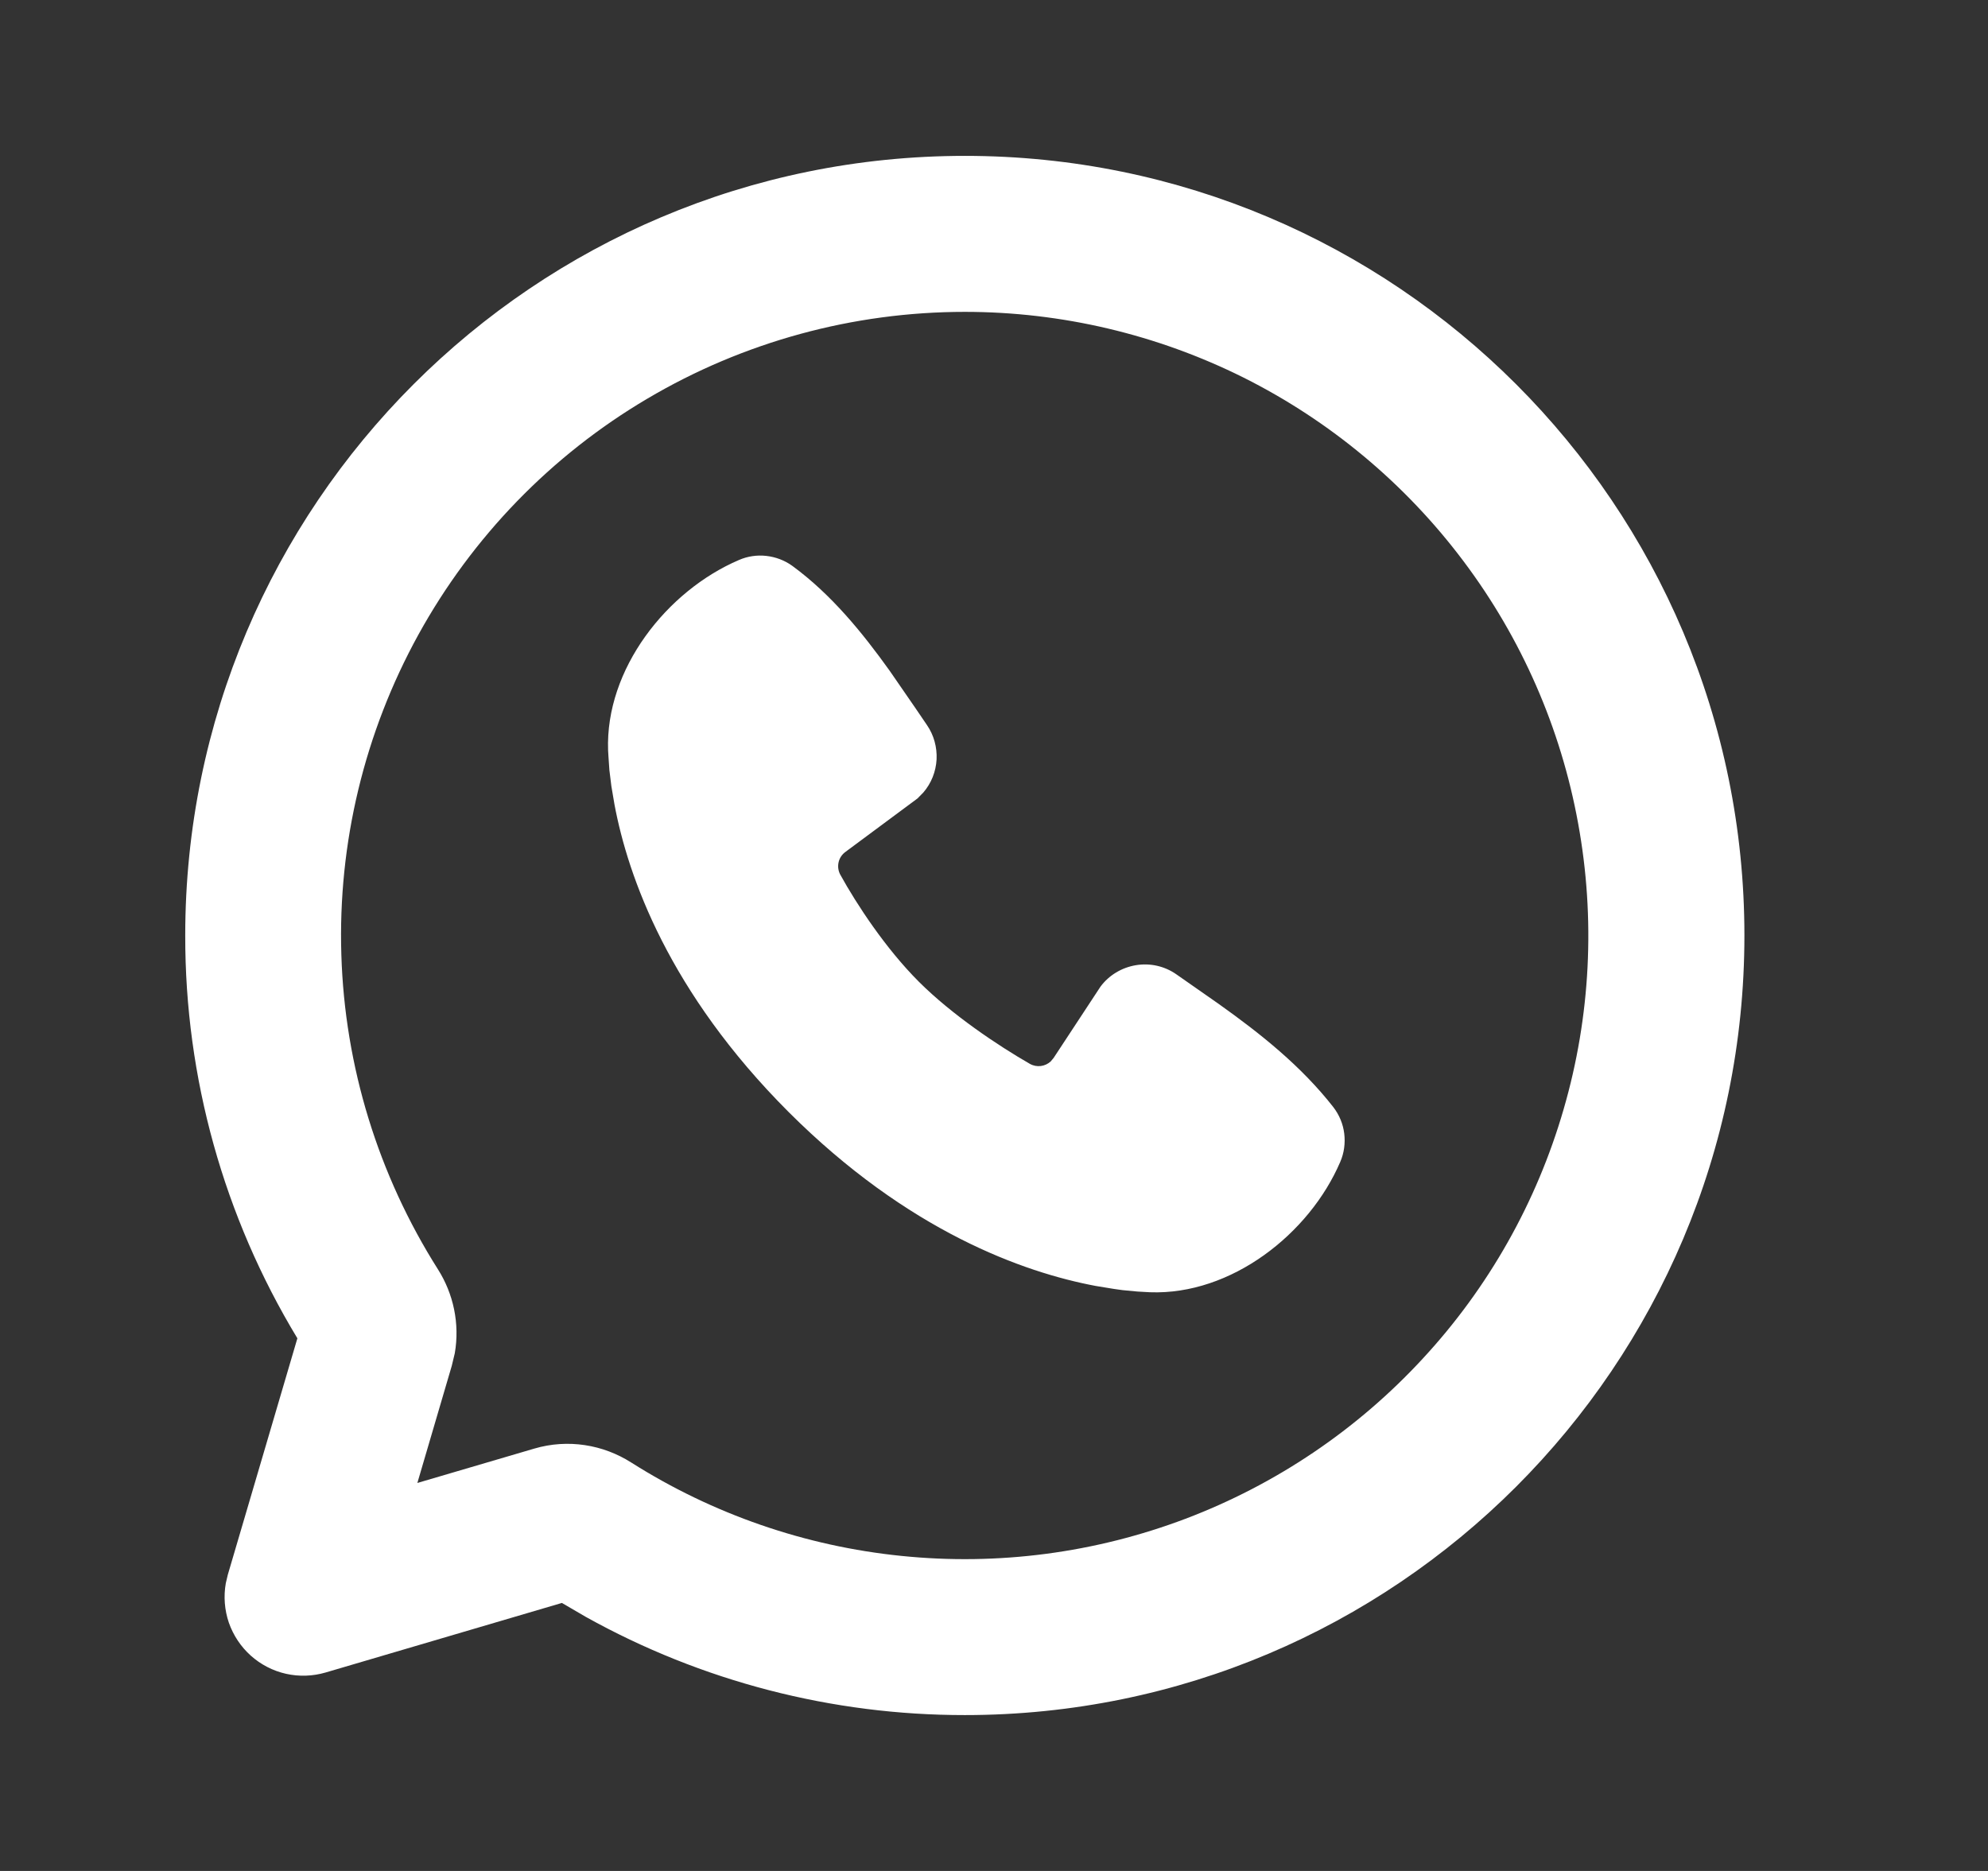 <svg width="17" height="16" viewBox="0 0 17 16" fill="none" xmlns="http://www.w3.org/2000/svg">
<rect x="0" y="0" width="17" height="16" fill="#333333" stroke="none"/>
<g id="mingcute:whatsapp-line" clip-path="url(#clip0_1726_2472)">
<g id="Group">
<path id="Vector" d="M8.251 1.333C11.933 1.333 14.917 4.318 14.917 8C14.917 11.682 11.933 14.667 8.251 14.667C7.116 14.668 6 14.379 5.009 13.827L4.805 13.708L2.784 14.303C2.674 14.335 2.558 14.339 2.446 14.314C2.334 14.289 2.23 14.235 2.145 14.159C2.059 14.082 1.995 13.985 1.957 13.877C1.92 13.768 1.911 13.652 1.931 13.539L1.948 13.467L2.543 11.445C1.914 10.406 1.582 9.215 1.584 8C1.584 4.318 4.569 1.333 8.251 1.333ZM8.251 2.667C7.296 2.667 6.358 2.923 5.536 3.409C4.714 3.894 4.038 4.592 3.577 5.429C3.117 6.265 2.889 7.21 2.919 8.165C2.948 9.119 3.234 10.048 3.745 10.855C3.877 11.063 3.933 11.319 3.889 11.573L3.863 11.681L3.569 12.682L4.569 12.388C4.858 12.303 5.158 12.355 5.396 12.506C6.095 12.949 6.887 13.223 7.71 13.306C8.533 13.39 9.364 13.281 10.138 12.988C10.911 12.695 11.606 12.226 12.167 11.618C12.729 11.011 13.141 10.281 13.371 9.486C13.602 8.692 13.644 7.854 13.495 7.041C13.347 6.227 13.011 5.459 12.514 4.798C12.017 4.136 11.373 3.599 10.634 3.229C9.894 2.86 9.078 2.667 8.251 2.667ZM6.319 4.789C6.392 4.757 6.473 4.745 6.553 4.754C6.633 4.763 6.71 4.792 6.775 4.839C7.111 5.085 7.377 5.414 7.607 5.735L7.825 6.051L7.927 6.201C7.986 6.287 8.014 6.39 8.009 6.495C8.003 6.599 7.964 6.698 7.896 6.777L7.846 6.828L7.23 7.285C7.2 7.307 7.179 7.338 7.171 7.374C7.163 7.41 7.168 7.447 7.185 7.479C7.325 7.733 7.573 8.111 7.857 8.395C8.141 8.679 8.537 8.943 8.807 9.098C8.866 9.131 8.937 9.121 8.985 9.077L9.01 9.047L9.411 8.437C9.484 8.339 9.593 8.274 9.714 8.254C9.835 8.234 9.959 8.262 10.059 8.332L10.421 8.585C10.781 8.841 11.127 9.117 11.401 9.467C11.452 9.533 11.485 9.611 11.495 9.694C11.505 9.776 11.494 9.86 11.461 9.936C11.197 10.552 10.528 11.077 9.833 11.051L9.727 11.045L9.6 11.033C9.576 11.03 9.552 11.027 9.528 11.023L9.369 10.997C8.753 10.881 7.766 10.531 6.743 9.509C5.72 8.485 5.371 7.498 5.255 6.882L5.228 6.723L5.211 6.585L5.203 6.468C5.202 6.451 5.201 6.435 5.2 6.418C5.175 5.722 5.702 5.053 6.319 4.789Z" fill="white"/>
</g>
</g>
<defs>
<clipPath id="clip0_1726_2472">
<rect width="16" height="16" fill="white" transform="translate(0.25)"/>
</clipPath>
</defs>
</svg>
